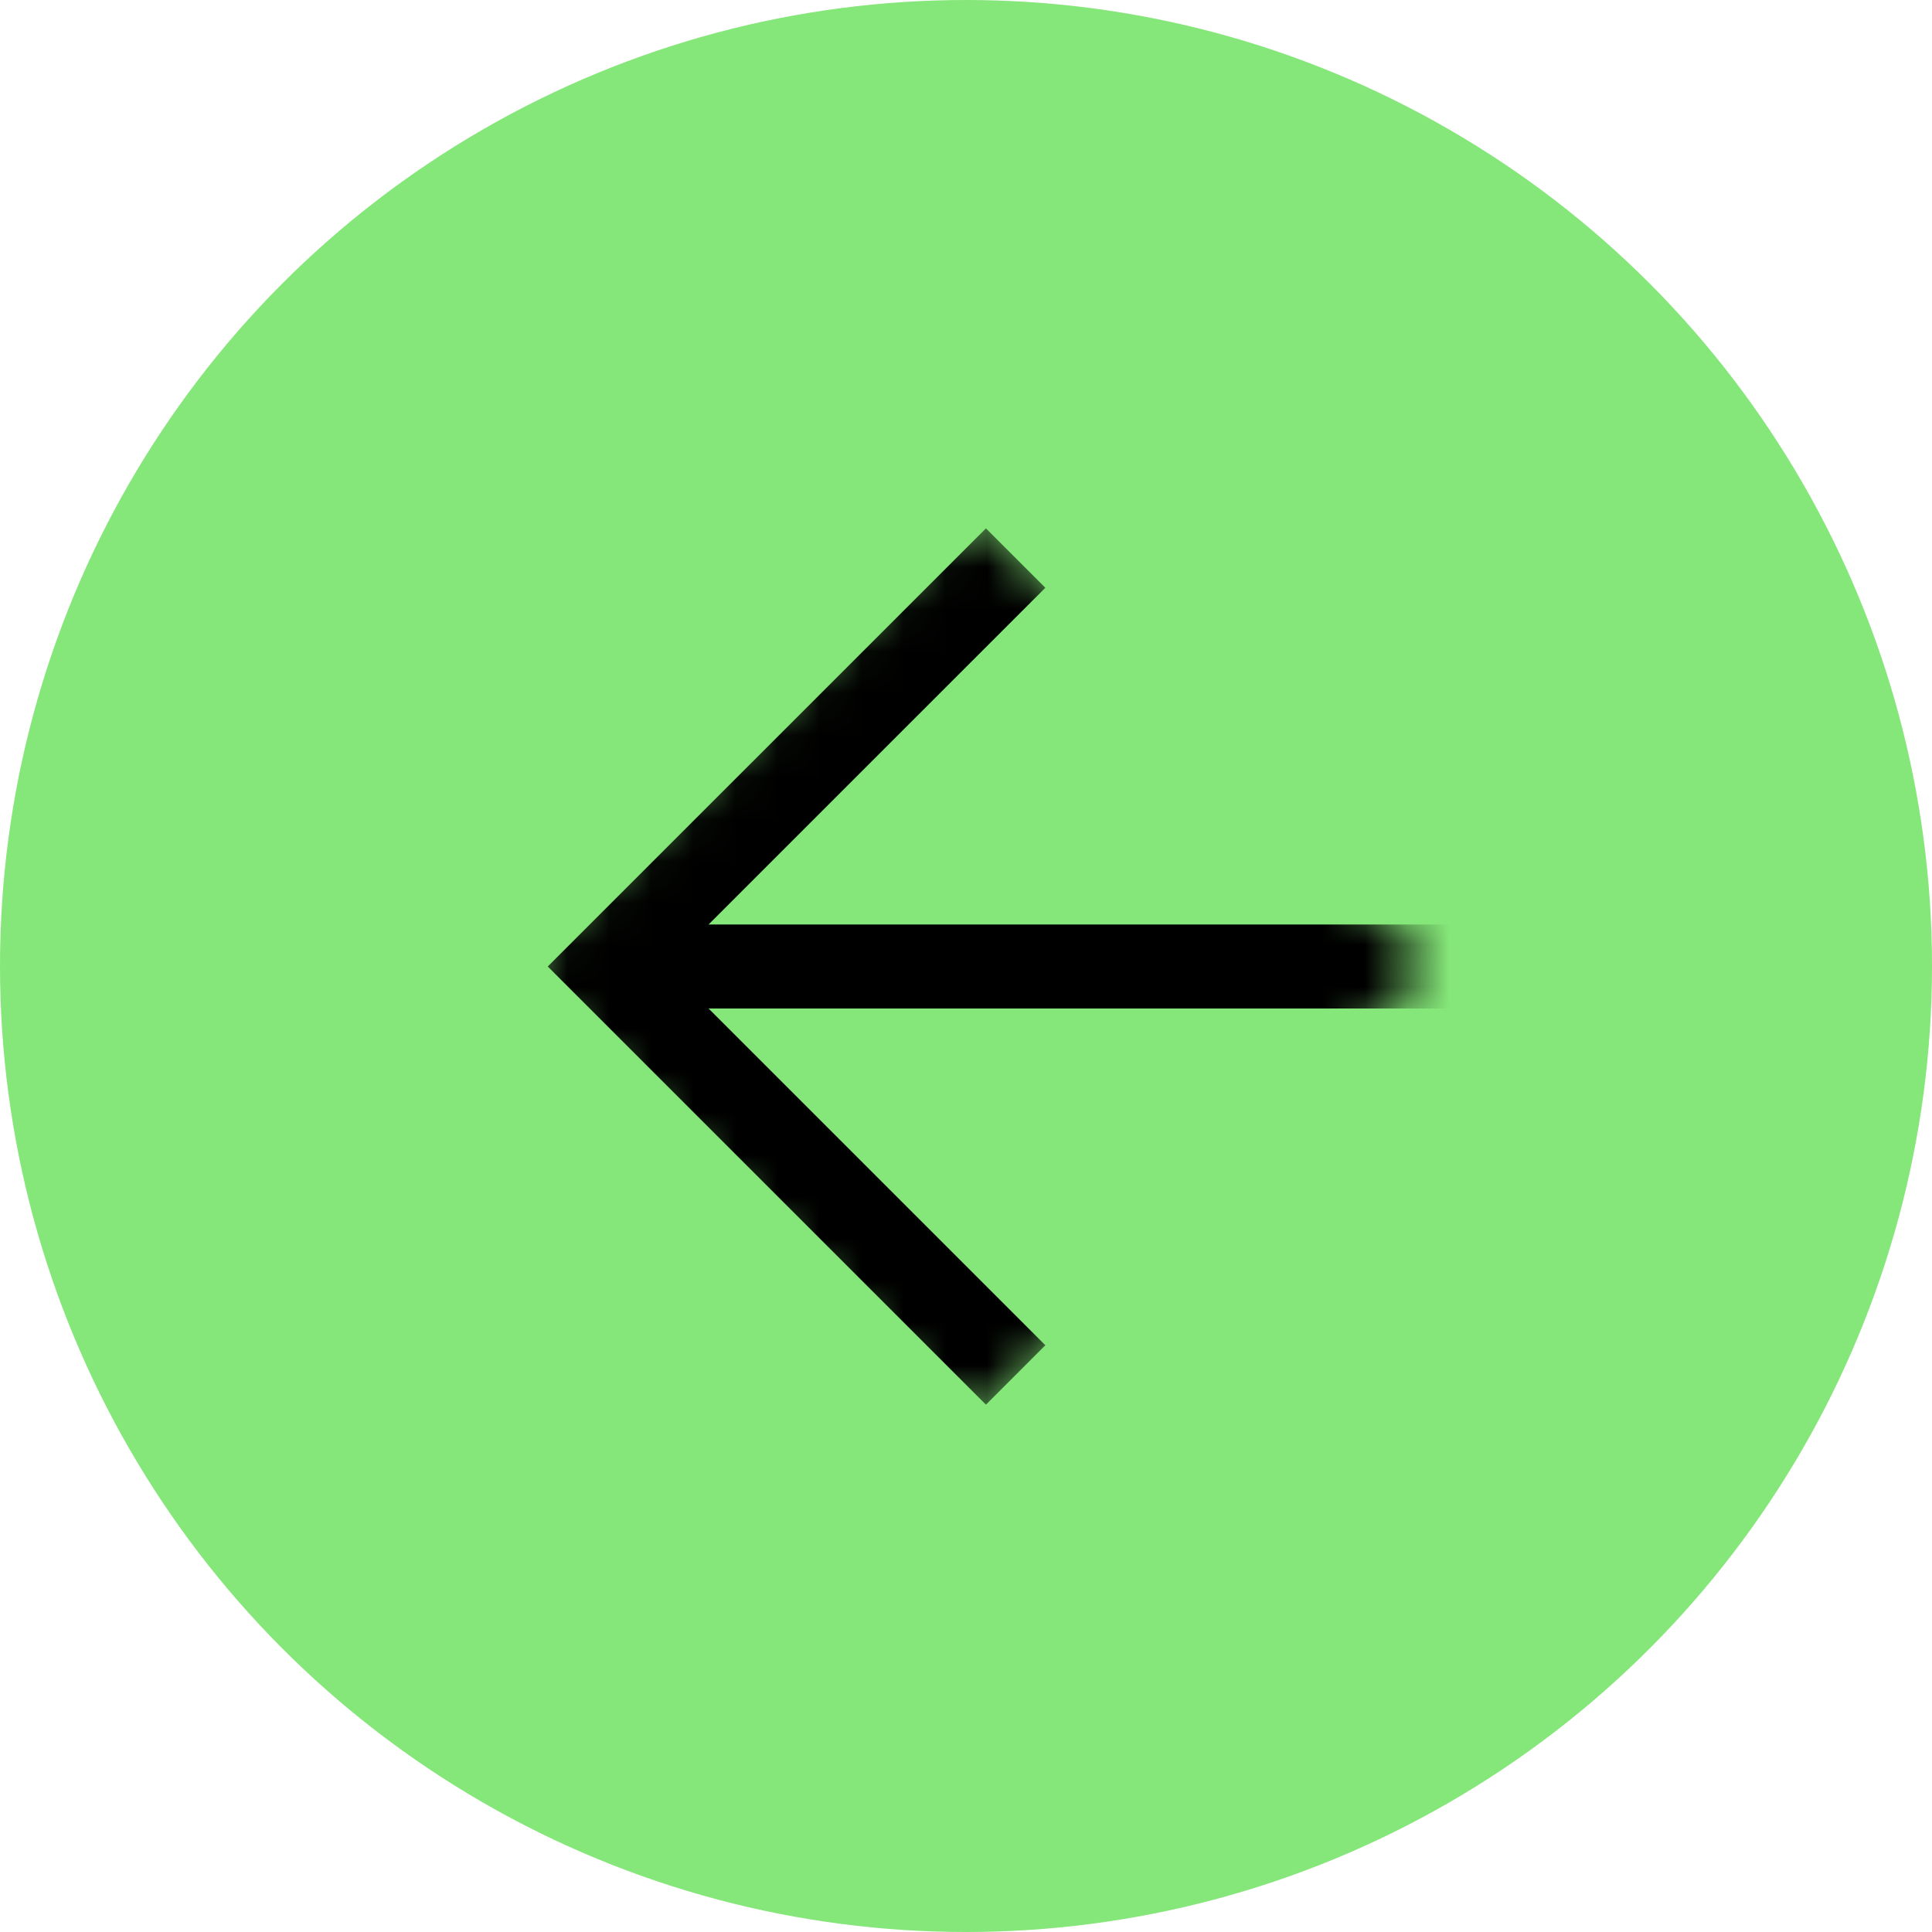 <svg width="46" height="46" viewBox="0 0 46 46" fill="none" xmlns="http://www.w3.org/2000/svg">
<g id="Group 25513">
<circle id="Ellipse 9" cx="23" cy="23" r="23" transform="rotate(-180 23 23)" fill="#85E679"/>
<g id="Mask group">
<mask id="mask0_110_2446" style="mask-type:alpha" maskUnits="userSpaceOnUse" x="12" y="12" width="23" height="23">
<rect id="Rectangle 103" x="23.012" y="34.012" width="15.365" height="15.557" transform="rotate(-135 23.012 34.012)" fill="#D9D9D9"/>
</mask>
<g mask="url(#mask0_110_2446)">
<g id="Group 146">
<path id="Vector 2" d="M34.556 23.012L14.456 23.012" stroke="black" stroke-width="2"/>
<path id="Vector 3" d="M24.182 32.737L14.456 23.012L24.182 13.287" stroke="black" stroke-width="2"/>
</g>
</g>
</g>
</g>
</svg>
